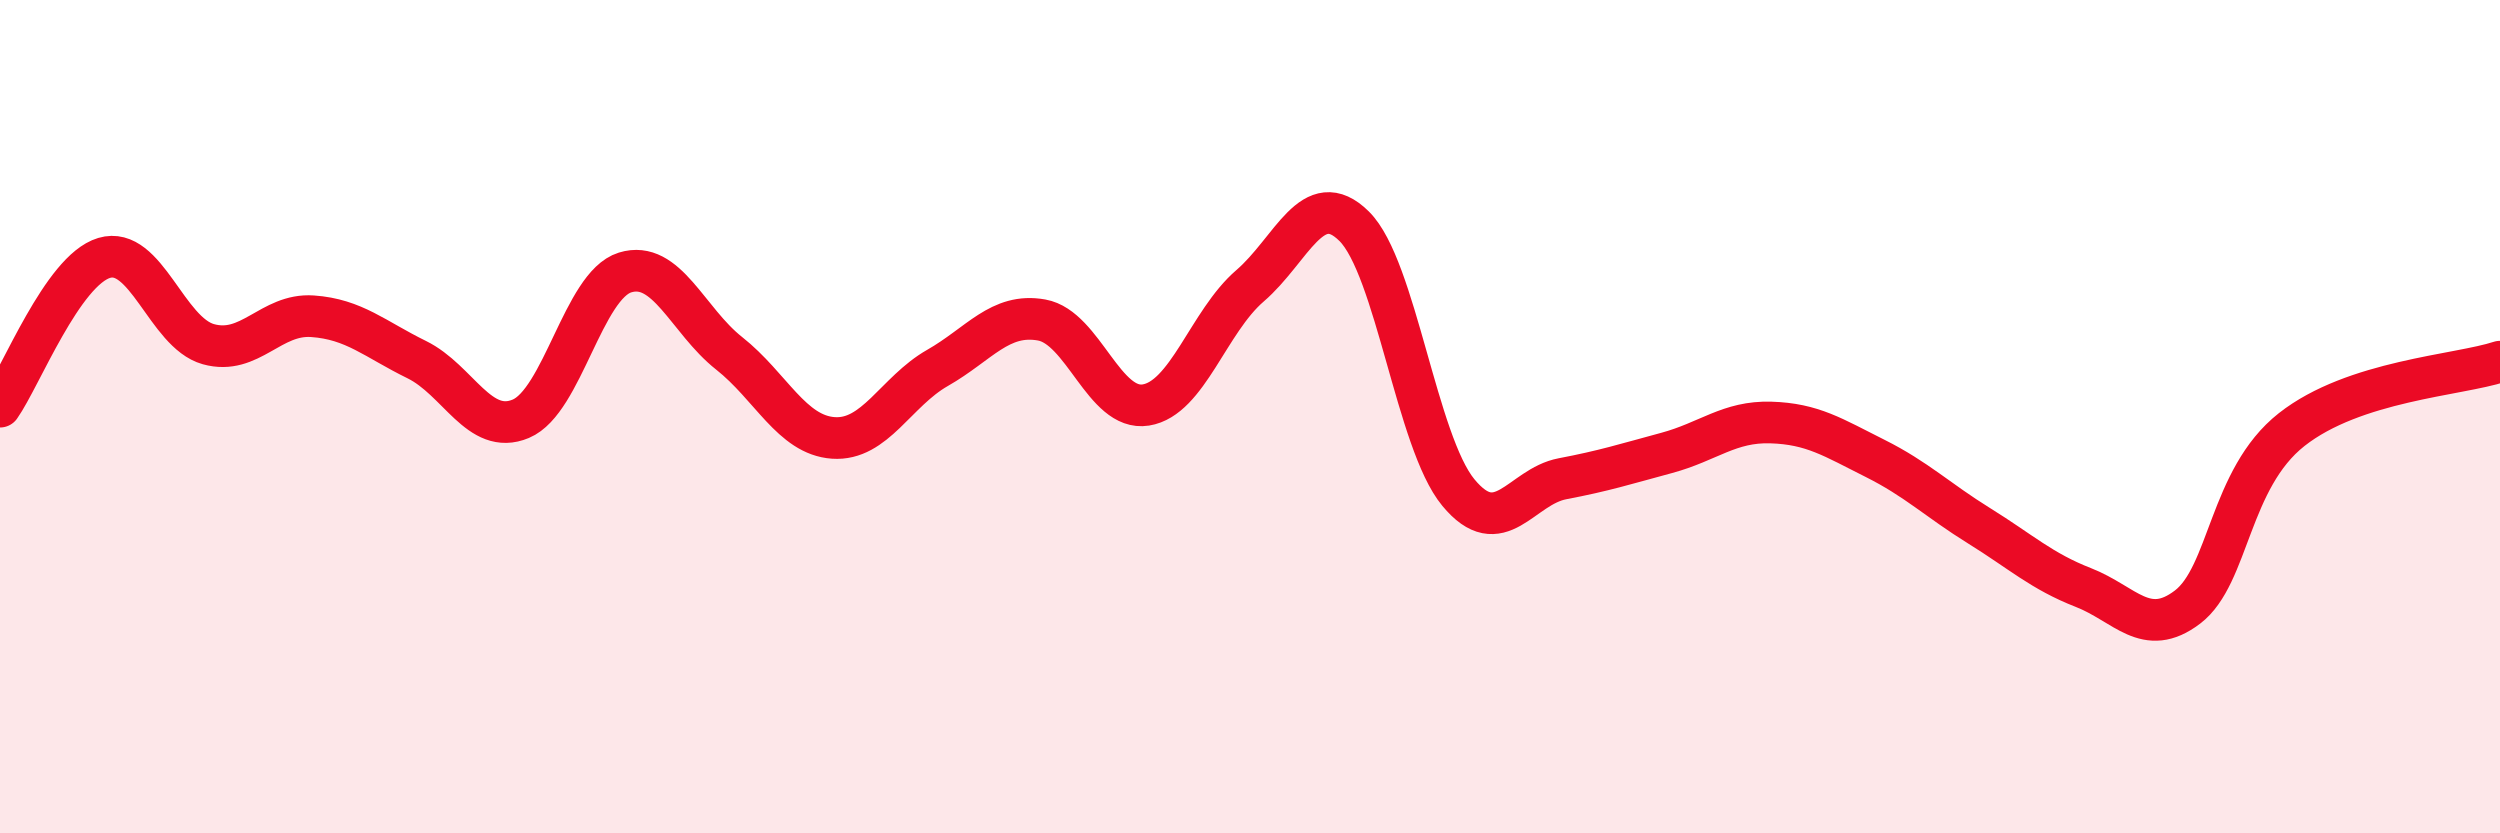 
    <svg width="60" height="20" viewBox="0 0 60 20" xmlns="http://www.w3.org/2000/svg">
      <path
        d="M 0,9.76 C 0.5,9.05 1.5,6.49 2.5,6.19 C 3.5,5.89 4,7.98 5,8.26 C 6,8.54 6.5,7.52 7.5,7.59 C 8.5,7.66 9,8.14 10,8.63 C 11,9.12 11.5,10.47 12.5,10.05 C 13.5,9.63 14,6.85 15,6.54 C 16,6.23 16.5,7.69 17.5,8.48 C 18.5,9.27 19,10.44 20,10.51 C 21,10.58 21.5,9.4 22.5,8.83 C 23.5,8.26 24,7.5 25,7.68 C 26,7.86 26.5,9.88 27.5,9.72 C 28.5,9.56 29,7.72 30,6.86 C 31,6 31.5,4.44 32.5,5.43 C 33.5,6.42 34,10.61 35,11.82 C 36,13.03 36.5,11.68 37.5,11.49 C 38.5,11.3 39,11.14 40,10.87 C 41,10.6 41.5,10.11 42.5,10.14 C 43.5,10.17 44,10.5 45,11 C 46,11.5 46.5,12 47.5,12.62 C 48.5,13.24 49,13.71 50,14.1 C 51,14.49 51.5,15.33 52.5,14.57 C 53.5,13.81 53.5,11.49 55,10.31 C 56.5,9.13 59,9.01 60,8.68L60 20L0 20Z"
        fill="#EB0A25"
        opacity="0.1"
        stroke-linecap="round"
        stroke-linejoin="round"
      />
      <path
        d="M 0,9.76 C 0.5,9.05 1.5,6.49 2.5,6.19 C 3.5,5.89 4,7.98 5,8.26 C 6,8.54 6.5,7.52 7.5,7.59 C 8.5,7.66 9,8.14 10,8.63 C 11,9.12 11.5,10.47 12.5,10.05 C 13.5,9.63 14,6.85 15,6.54 C 16,6.23 16.5,7.69 17.5,8.48 C 18.5,9.27 19,10.44 20,10.51 C 21,10.58 21.5,9.4 22.5,8.83 C 23.5,8.26 24,7.5 25,7.68 C 26,7.86 26.5,9.88 27.5,9.72 C 28.5,9.56 29,7.72 30,6.86 C 31,6 31.5,4.44 32.5,5.43 C 33.5,6.42 34,10.61 35,11.82 C 36,13.03 36.5,11.68 37.5,11.49 C 38.5,11.3 39,11.14 40,10.87 C 41,10.6 41.5,10.11 42.5,10.14 C 43.5,10.17 44,10.5 45,11 C 46,11.5 46.5,12 47.5,12.62 C 48.5,13.24 49,13.71 50,14.1 C 51,14.49 51.5,15.33 52.5,14.57 C 53.5,13.81 53.5,11.49 55,10.31 C 56.5,9.13 59,9.01 60,8.68"
        stroke="#EB0A25"
        stroke-width="1"
        fill="none"
        stroke-linecap="round"
        stroke-linejoin="round"
      />
    </svg>
  